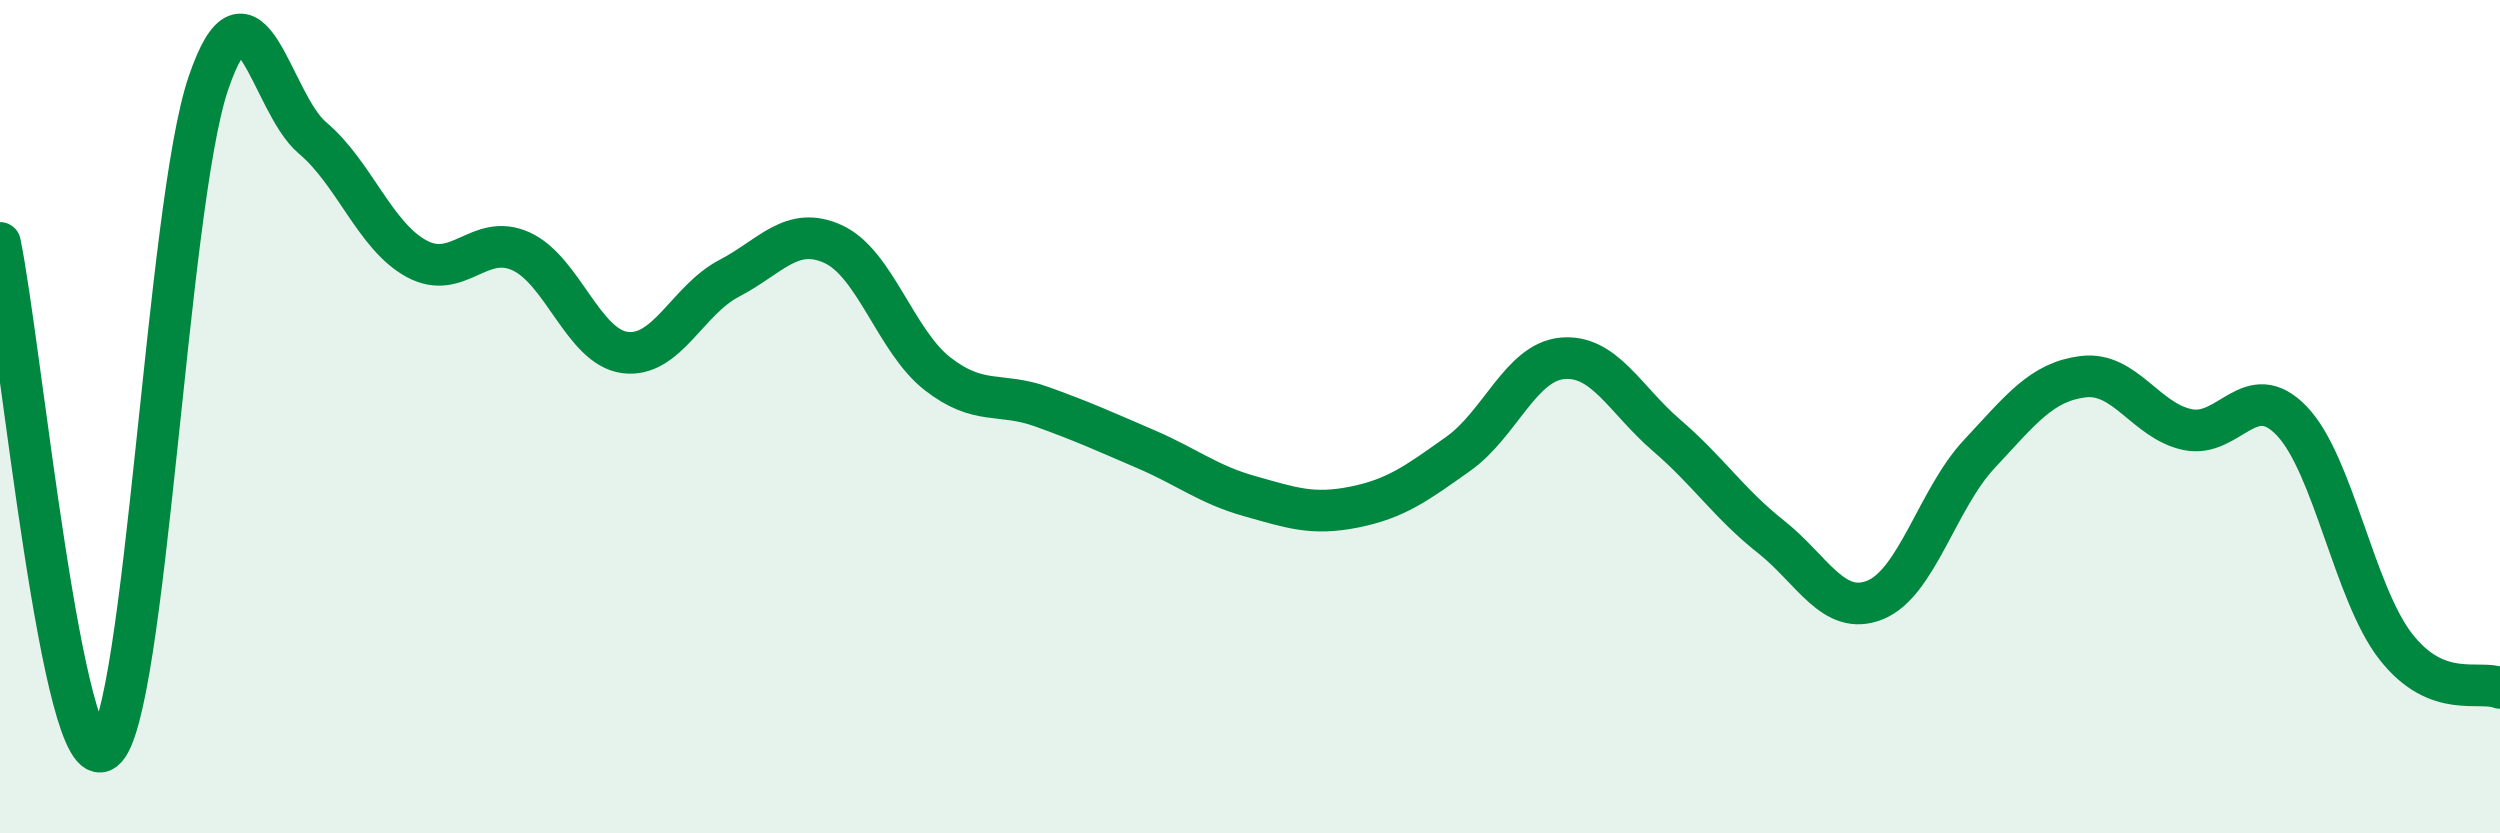 
    <svg width="60" height="20" viewBox="0 0 60 20" xmlns="http://www.w3.org/2000/svg">
      <path
        d="M 0,5.83 C 0.5,8.26 1.5,18.77 2.5,18 C 3.5,17.23 4,4.94 5,2 C 6,-0.94 6.5,2.47 7.5,3.31 C 8.5,4.15 9,5.67 10,6.21 C 11,6.75 11.5,5.58 12.5,6.03 C 13.5,6.48 14,8.33 15,8.46 C 16,8.59 16.5,7.2 17.5,6.68 C 18.5,6.16 19,5.4 20,5.86 C 21,6.32 21.5,8.19 22.5,8.97 C 23.5,9.75 24,9.4 25,9.76 C 26,10.12 26.5,10.35 27.5,10.78 C 28.5,11.21 29,11.63 30,11.91 C 31,12.19 31.5,12.37 32.5,12.17 C 33.5,11.97 34,11.6 35,10.89 C 36,10.18 36.5,8.69 37.5,8.6 C 38.5,8.51 39,9.59 40,10.45 C 41,11.31 41.5,12.09 42.5,12.88 C 43.5,13.67 44,14.8 45,14.4 C 46,14 46.5,11.97 47.5,10.9 C 48.5,9.83 49,9.16 50,9.04 C 51,8.92 51.5,10.1 52.5,10.31 C 53.5,10.52 54,9.06 55,10.1 C 56,11.14 56.5,14.24 57.5,15.52 C 58.5,16.8 59.5,16.31 60,16.51L60 20L0 20Z"
        fill="#008740"
        opacity="0.1"
        stroke-linecap="round"
        stroke-linejoin="round"
      />
      <path
        d="M 0,5.83 C 0.5,8.26 1.5,18.77 2.5,18 C 3.5,17.23 4,4.94 5,2 C 6,-0.94 6.5,2.47 7.5,3.31 C 8.5,4.15 9,5.67 10,6.21 C 11,6.75 11.5,5.58 12.5,6.03 C 13.5,6.48 14,8.33 15,8.46 C 16,8.59 16.5,7.2 17.5,6.68 C 18.5,6.16 19,5.4 20,5.86 C 21,6.32 21.5,8.19 22.5,8.97 C 23.5,9.75 24,9.4 25,9.76 C 26,10.12 26.5,10.35 27.5,10.78 C 28.5,11.21 29,11.63 30,11.91 C 31,12.19 31.5,12.37 32.5,12.17 C 33.5,11.97 34,11.6 35,10.89 C 36,10.18 36.5,8.69 37.5,8.6 C 38.5,8.51 39,9.59 40,10.45 C 41,11.31 41.5,12.09 42.5,12.88 C 43.5,13.67 44,14.8 45,14.4 C 46,14 46.5,11.97 47.5,10.9 C 48.5,9.83 49,9.16 50,9.04 C 51,8.92 51.5,10.1 52.5,10.31 C 53.5,10.52 54,9.06 55,10.1 C 56,11.14 56.5,14.24 57.5,15.52 C 58.5,16.8 59.5,16.31 60,16.51"
        stroke="#008740"
        stroke-width="1"
        fill="none"
        stroke-linecap="round"
        stroke-linejoin="round"
      />
    </svg>
  